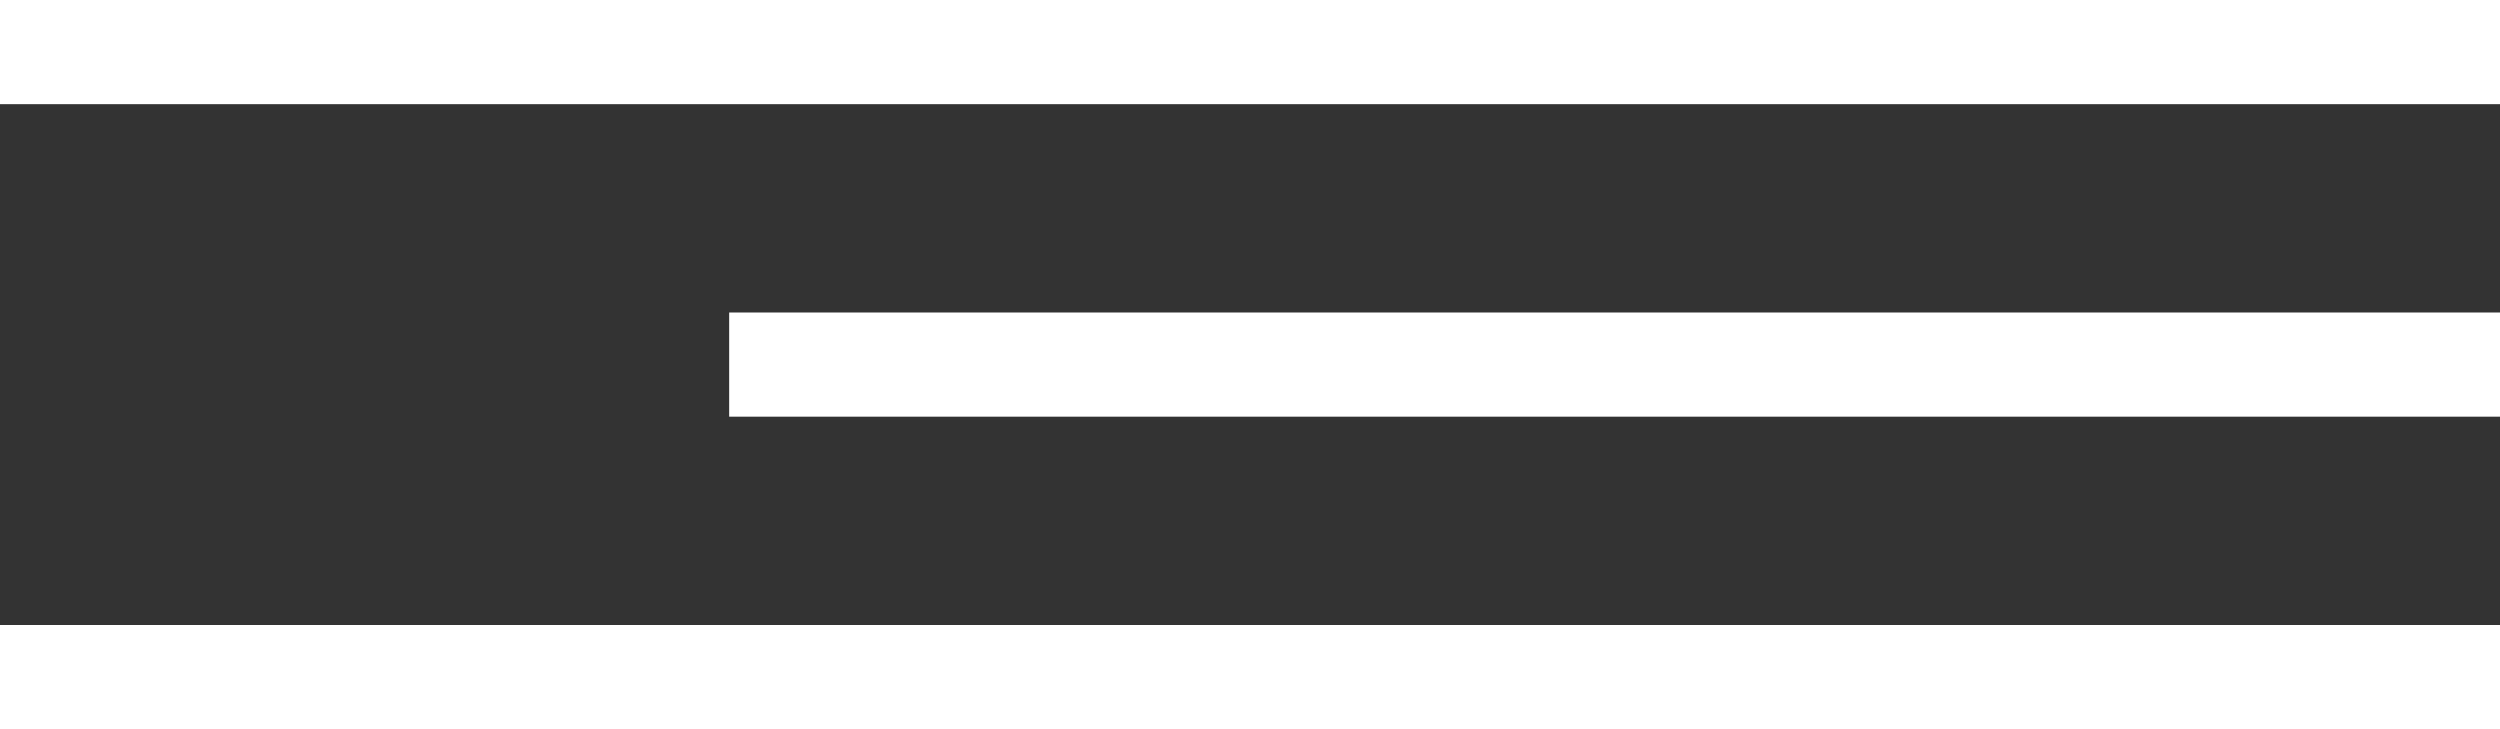 <?xml version="1.0" encoding="UTF-8"?> <svg xmlns="http://www.w3.org/2000/svg" width="48" height="14" viewBox="0 0 48 14" fill="none"><rect x="0" y="0" width="48" height="14" fill="#333333" stroke="none"/><rect width="48" height="2" fill="white"></rect><rect x="14" y="6" width="34" height="2" fill="white"></rect><rect y="12" width="48" height="2" fill="white"></rect></svg> 